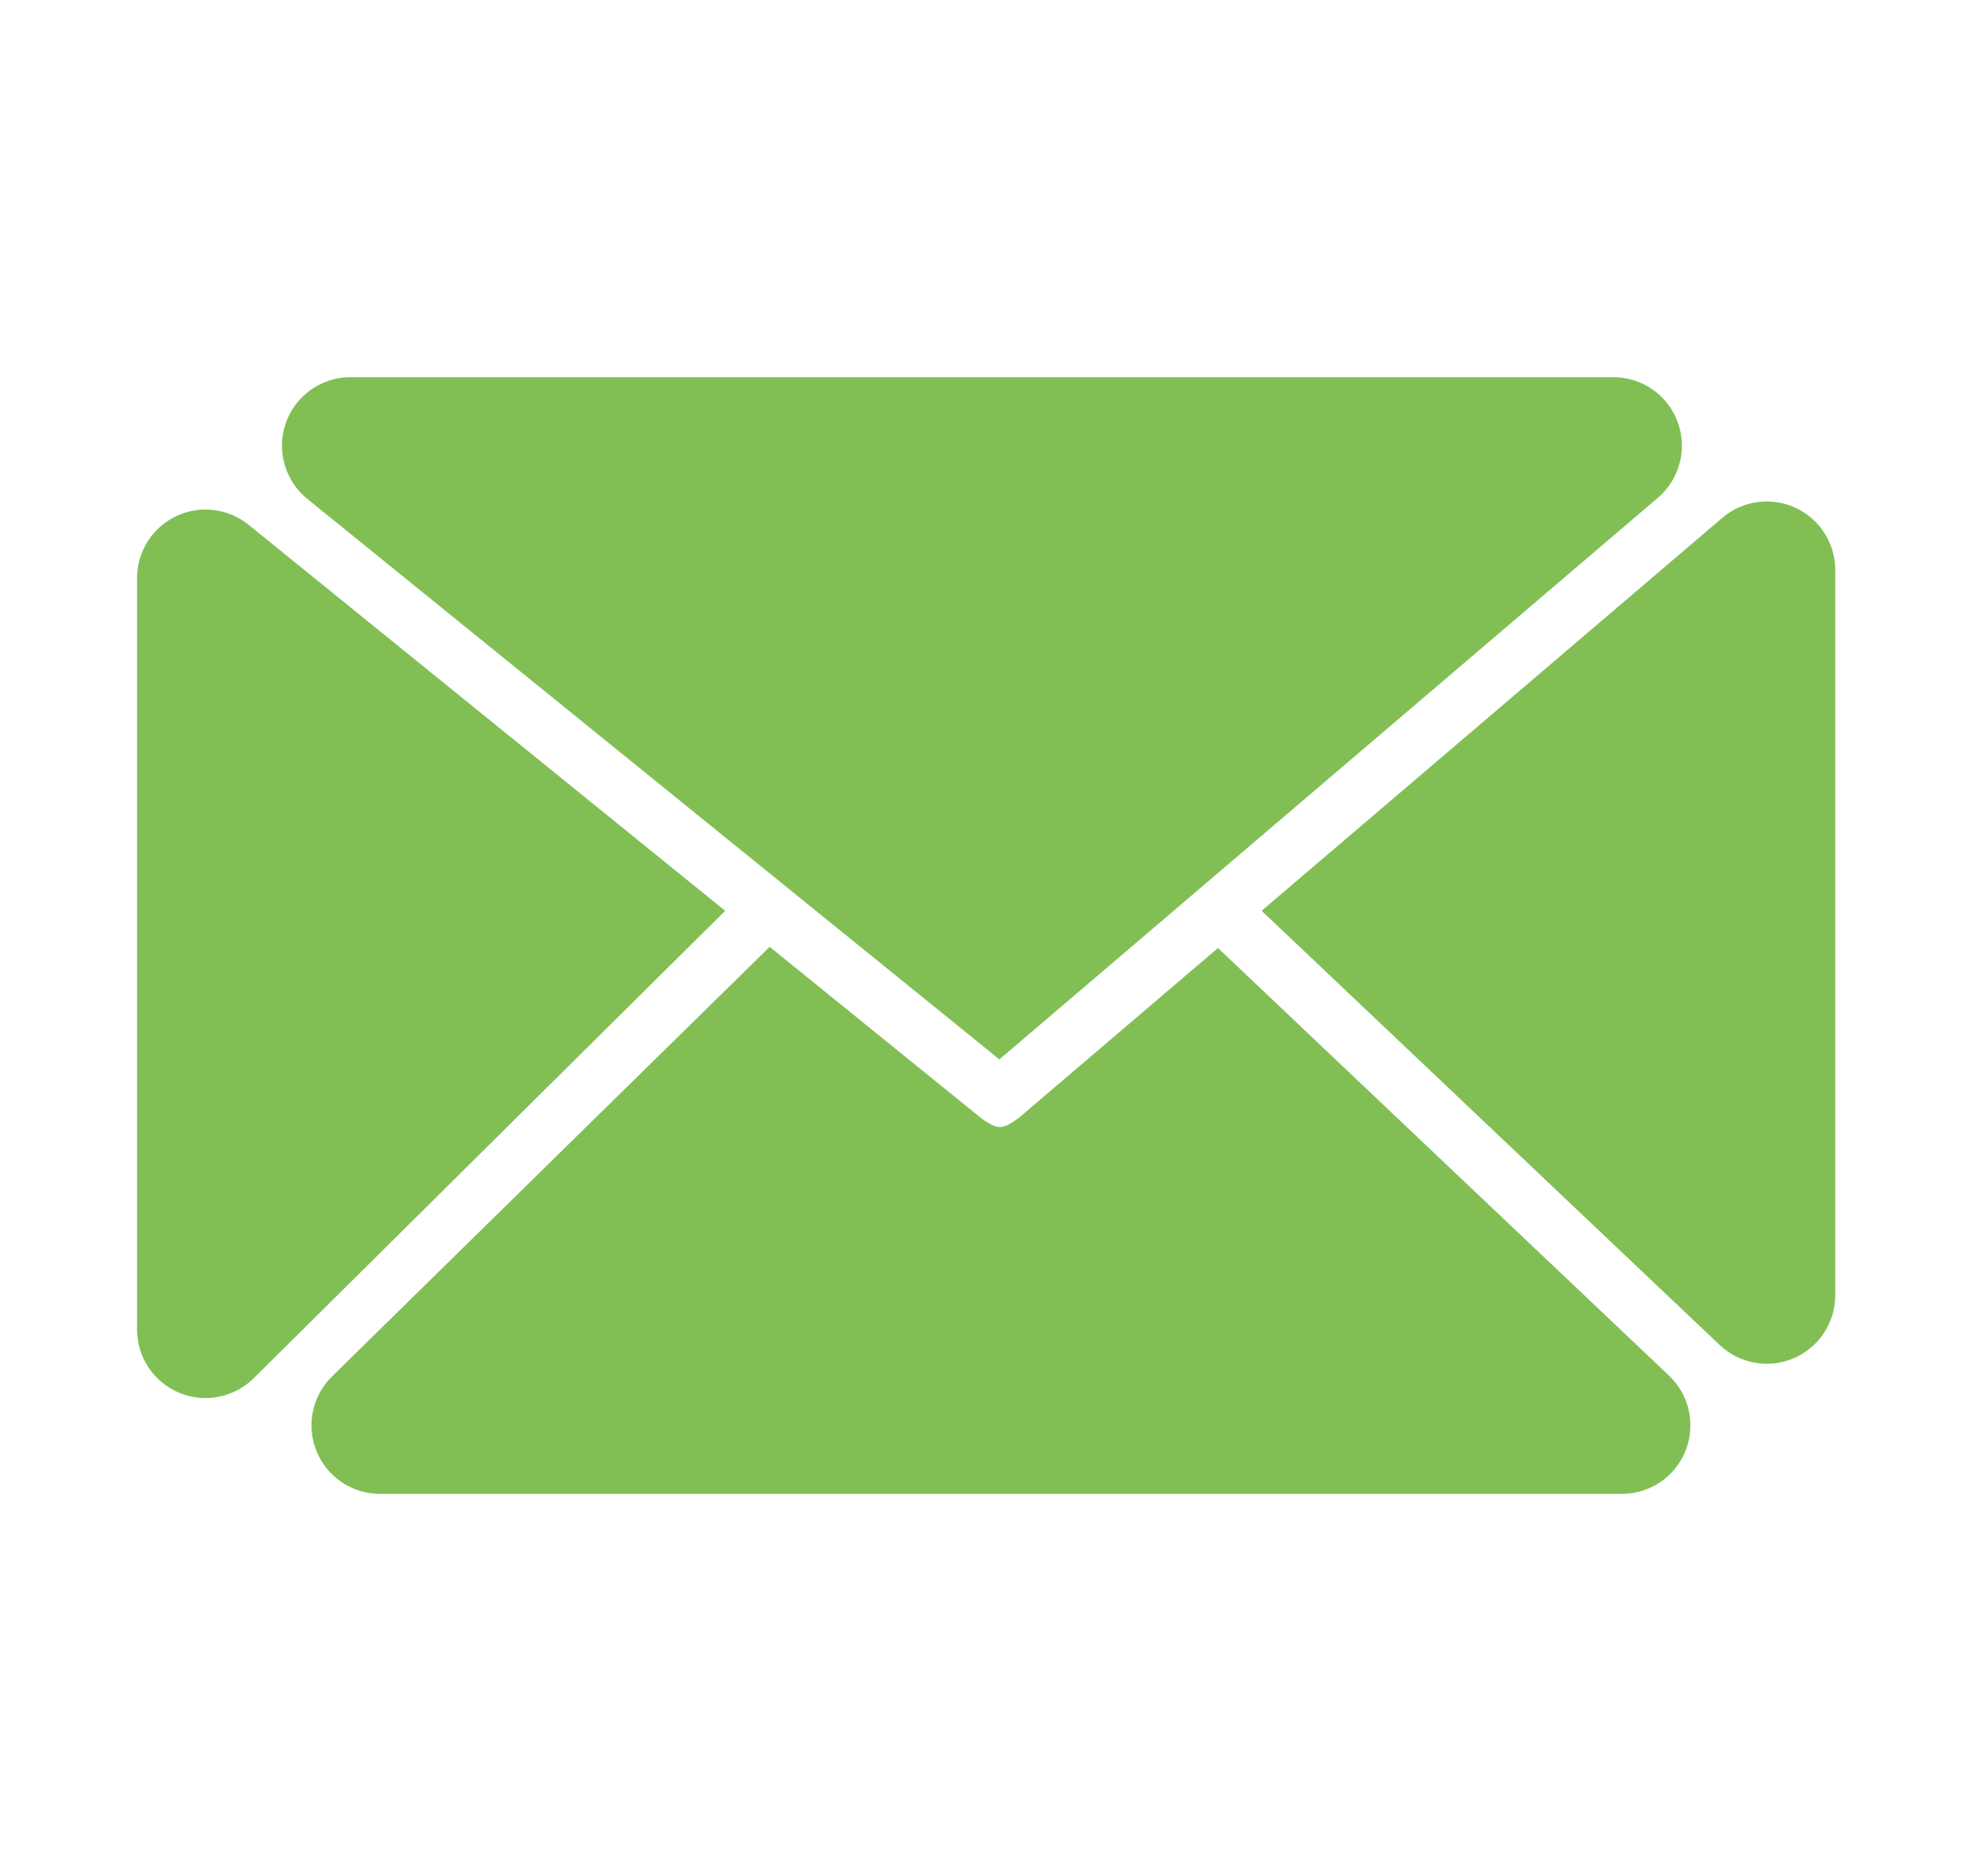 <?xml version="1.0" encoding="UTF-8" standalone="no"?>
<!DOCTYPE svg PUBLIC "-//W3C//DTD SVG 1.1//EN" "http://www.w3.org/Graphics/SVG/1.1/DTD/svg11.dtd">
<svg xmlns="http://www.w3.org/2000/svg" xmlns:xlink="http://www.w3.org/1999/xlink" xmlns:serif="http://www.serif.com/" xmlns:svg="http://www.w3.org/2000/svg" width="100%" height="100%" viewBox="0 0 144 137" version="1.1" xml:space="preserve" style="fill-rule:evenodd;clip-rule:evenodd;stroke-linejoin:round;stroke-miterlimit:2;">
    <g transform="matrix(1,0,0,1,0,-393)">
        <g id="e-mail" transform="matrix(0.353,0,0,0.613,-217.206,393.252)">
            <rect x="615.333" y="0" width="407" height="222" style="fill:none;"/>
            <g transform="matrix(2.833,0,0,1.632,461.104,-248.303)">
                <path d="M110.634,220.997L126.13,233.542C127.265,234.324 127.588,234.384 128.793,233.508L143.368,221.083C143.368,221.083 163.941,240.577 176.305,252.293C177.791,253.701 178.268,255.872 177.511,257.773C176.753,259.675 174.913,260.922 172.866,260.922C150.557,260.922 104.261,260.922 82.177,260.922C80.146,260.922 78.317,259.694 77.548,257.814C76.78,255.934 77.225,253.776 78.675,252.353C90.633,240.621 110.634,220.997 110.634,220.997ZM64.441,194.083C64.441,192.156 65.549,190.4 67.288,189.571C69.028,188.741 71.089,188.984 72.587,190.197C85.041,200.279 107.386,218.368 107.386,218.368C107.386,218.368 85.482,240.073 72.961,252.48C71.527,253.901 69.38,254.32 67.517,253.544C65.654,252.767 64.441,250.947 64.441,248.929C64.441,233.895 64.441,208.37 64.441,194.083ZM188.441,246.426C188.441,248.424 187.252,250.23 185.417,251.02C183.581,251.809 181.452,251.43 180.002,250.056C167.769,238.465 146.556,218.365 146.556,218.365C146.556,218.365 167.996,200.088 180.197,189.687C181.682,188.422 183.766,188.135 185.537,188.953C187.307,189.77 188.441,191.542 188.441,193.492C188.441,207.552 188.441,231.989 188.441,246.426ZM127.407,229.214C127.407,229.214 94.564,202.627 76.876,188.309C75.23,186.976 74.602,184.75 75.309,182.754C76.016,180.757 77.904,179.422 80.022,179.422C103.282,179.422 149.349,179.422 172.244,179.422C174.338,179.422 176.211,180.728 176.935,182.694C177.66,184.66 177.082,186.868 175.487,188.227C158.714,202.526 127.407,229.214 127.407,229.214Z" style="fill:rgb(129,191,85);"/>
            </g>
        </g>
    </g>
</svg>
